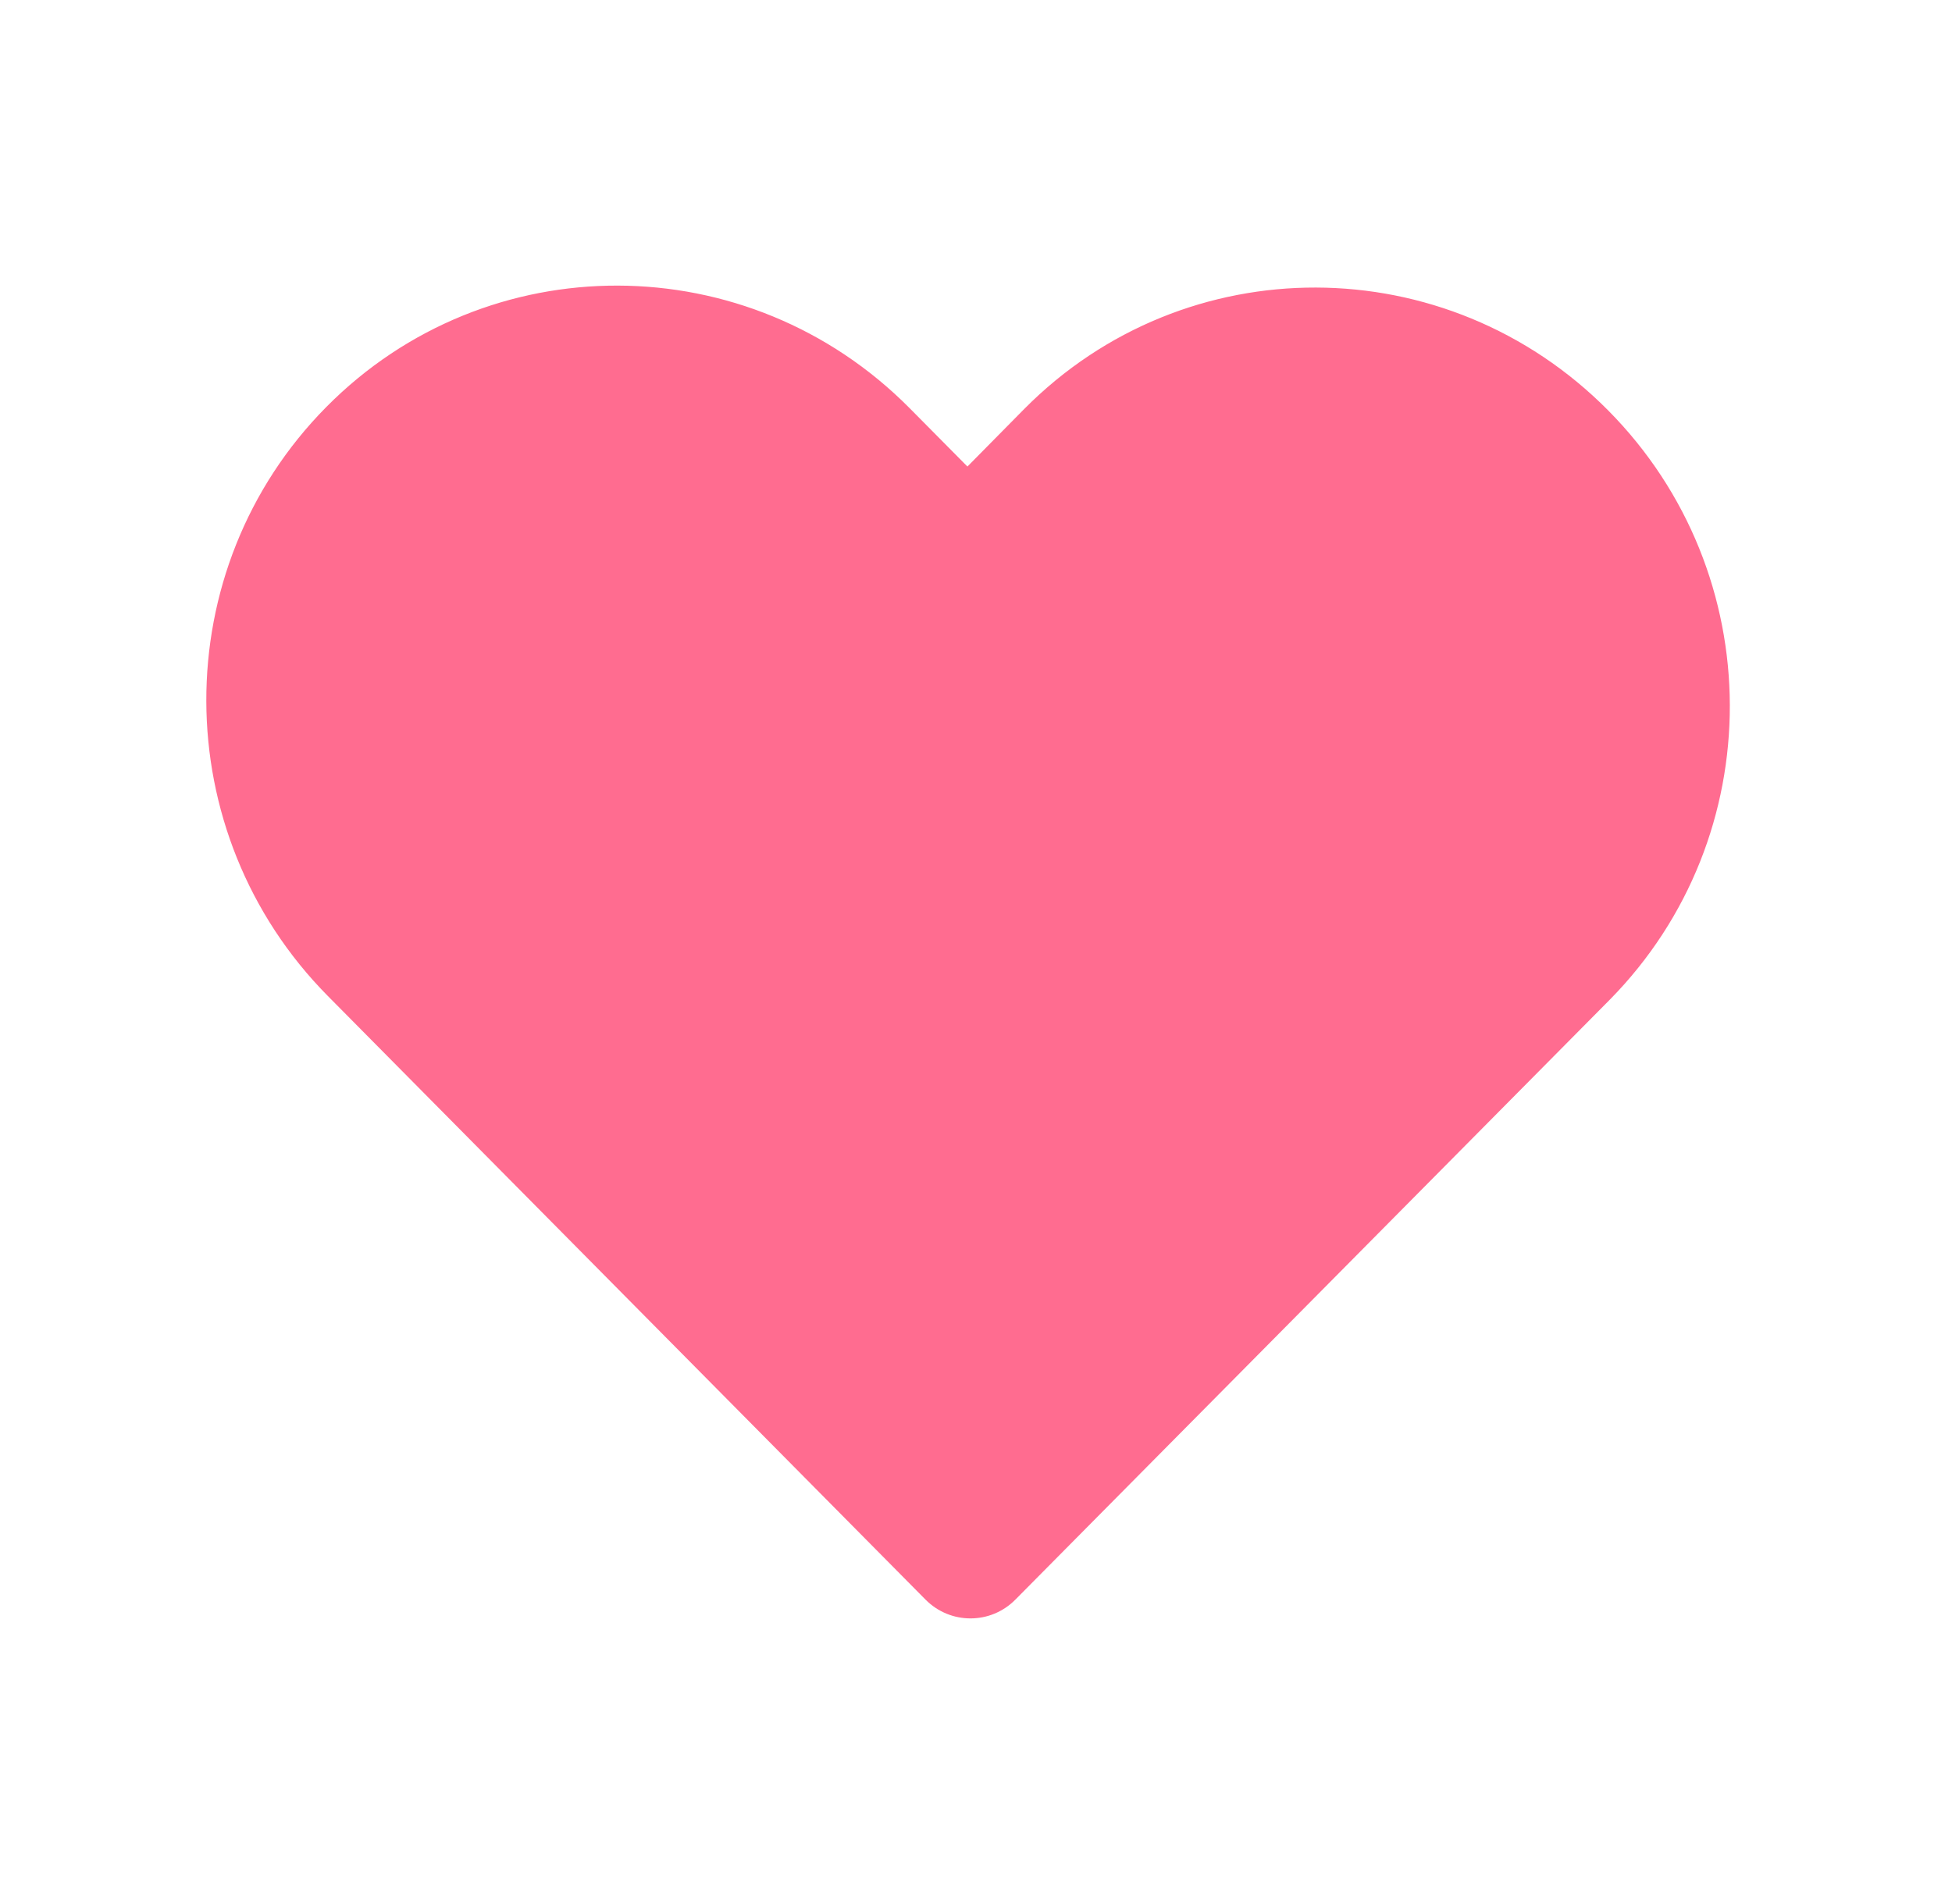 <svg width="41" height="40" viewBox="0 0 41 40" fill="none" xmlns="http://www.w3.org/2000/svg">
<path d="M19.11 8.579C15.719 5.154 10.233 5.137 6.856 8.548C3.479 11.958 3.496 17.5 6.887 20.925L19.441 33.606C19.962 34.131 20.806 34.131 21.326 33.606L33.815 20.999C37.184 17.577 37.173 12.051 33.781 8.625C30.384 5.193 24.895 5.177 21.512 8.593L20.32 9.801L19.11 8.579Z" fill="#FF6C90"/>
</svg>
